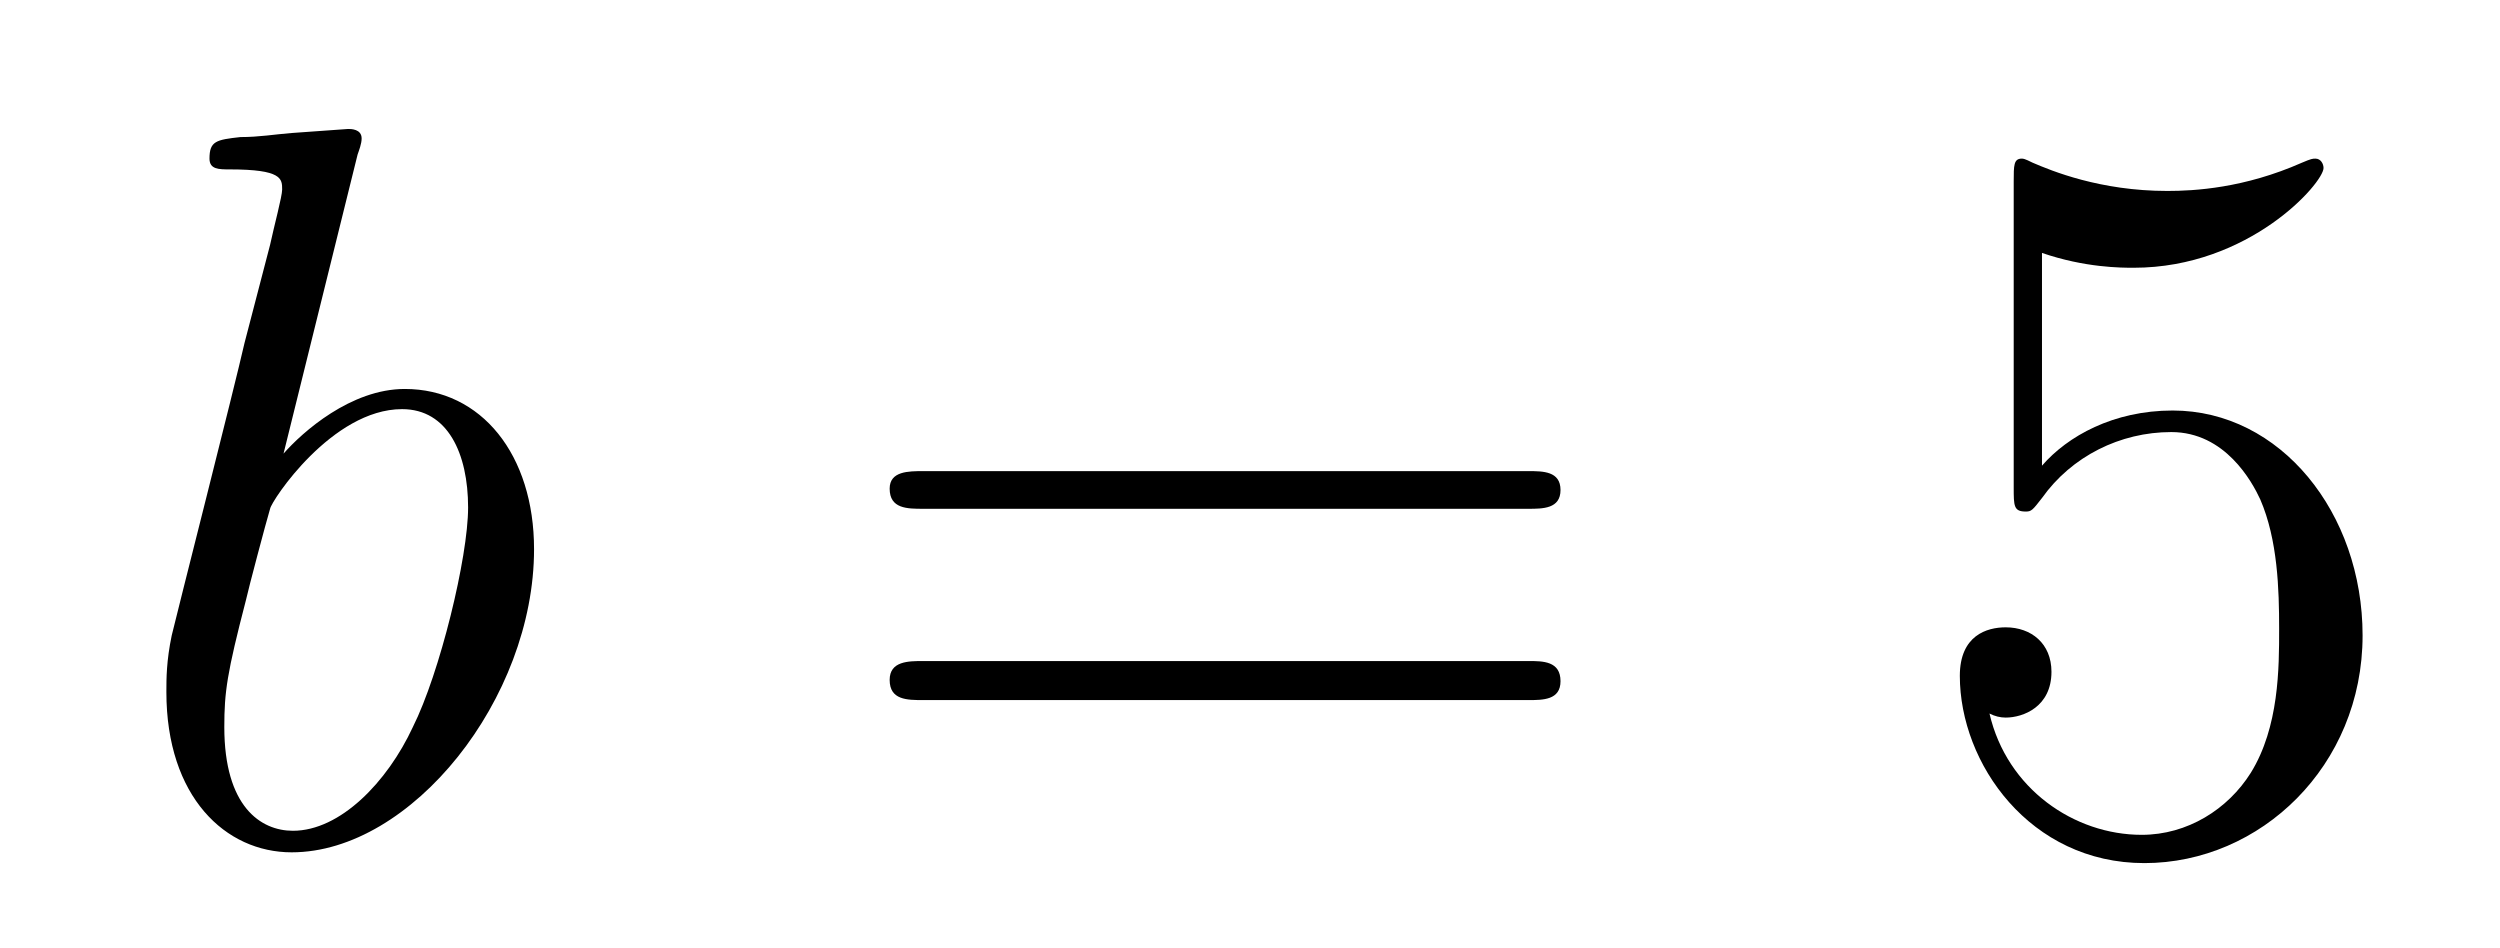 <?xml version='1.0'?>
<!-- This file was generated by dvisvgm 1.9.2 -->
<svg height='11pt' version='1.1' viewBox='0 -11 29 11' width='29pt' xmlns='http://www.w3.org/2000/svg' xmlns:xlink='http://www.w3.org/1999/xlink'>
<g id='page1'>
<g transform='matrix(1 0 0 1 -127 653)'>
<path d='M131.148 -662.207C131.164 -662.254 131.195 -662.332 131.195 -662.394C131.195 -662.504 131.07 -662.504 131.039 -662.504C131.039 -662.504 130.602 -662.473 130.383 -662.457C130.18 -662.441 130.008 -662.41 129.789 -662.41C129.508 -662.379 129.43 -662.363 129.43 -662.16C129.43 -662.035 129.539 -662.035 129.664 -662.035C130.273 -662.035 130.273 -661.926 130.273 -661.801C130.273 -661.723 130.18 -661.379 130.133 -661.16L129.836 -660.02C129.727 -659.535 129.039 -656.832 128.992 -656.629C128.93 -656.332 128.93 -656.129 128.93 -655.973C128.93 -654.754 129.617 -654.113 130.383 -654.113C131.773 -654.113 133.195 -655.895 133.195 -657.629C133.195 -658.723 132.586 -659.488 131.695 -659.488C131.07 -659.488 130.508 -658.988 130.289 -658.738L131.148 -662.207ZM130.398 -654.363C130.023 -654.363 129.602 -654.645 129.602 -655.566C129.602 -655.973 129.633 -656.191 129.852 -657.035C129.883 -657.176 130.086 -657.941 130.133 -658.098C130.148 -658.191 130.852 -659.254 131.664 -659.254C132.195 -659.254 132.43 -658.738 132.43 -658.113C132.43 -657.535 132.102 -656.191 131.789 -655.566C131.492 -654.926 130.945 -654.363 130.398 -654.363ZM133.316 -654.238' fill-rule='evenodd'/>
<path d='M144.727 -658.098C144.898 -658.098 145.102 -658.098 145.102 -658.316C145.102 -658.535 144.898 -658.535 144.727 -658.535H137.711C137.539 -658.535 137.32 -658.535 137.32 -658.332C137.32 -658.098 137.523 -658.098 137.711 -658.098H144.727ZM144.727 -655.879C144.898 -655.879 145.102 -655.879 145.102 -656.098C145.102 -656.332 144.898 -656.332 144.727 -656.332H137.711C137.539 -656.332 137.32 -656.332 137.32 -656.113C137.32 -655.879 137.523 -655.879 137.711 -655.879H144.727ZM145.797 -654.238' fill-rule='evenodd'/>
<path d='M150.687 -661.066C151.188 -660.894 151.609 -660.894 151.75 -660.894C153.094 -660.894 153.953 -661.879 153.953 -662.051C153.953 -662.098 153.922 -662.16 153.859 -662.16C153.828 -662.16 153.813 -662.16 153.703 -662.113C153.031 -661.816 152.453 -661.785 152.141 -661.785C151.359 -661.785 150.797 -662.019 150.578 -662.113C150.484 -662.16 150.469 -662.16 150.453 -662.16C150.359 -662.16 150.359 -662.082 150.359 -661.895V-658.348C150.359 -658.129 150.359 -658.066 150.5 -658.066C150.563 -658.066 150.578 -658.082 150.687 -658.223C151.031 -658.707 151.594 -658.988 152.187 -658.988C152.813 -658.988 153.125 -658.41 153.219 -658.207C153.422 -657.738 153.438 -657.16 153.438 -656.707S153.438 -655.566 153.109 -655.035C152.844 -654.613 152.375 -654.316 151.844 -654.316C151.062 -654.316 150.281 -654.848 150.078 -655.723C150.141 -655.691 150.203 -655.676 150.266 -655.676C150.469 -655.676 150.797 -655.801 150.797 -656.207C150.797 -656.535 150.563 -656.723 150.266 -656.723C150.047 -656.723 149.734 -656.629 149.734 -656.16C149.734 -655.145 150.547 -653.988 151.875 -653.988C153.219 -653.988 154.406 -655.113 154.406 -656.629C154.406 -658.051 153.453 -659.238 152.203 -659.238C151.516 -659.238 150.984 -658.941 150.687 -658.598V-661.066ZM155.035 -654.238' fill-rule='evenodd'/>
</g>
</g>
</svg>
